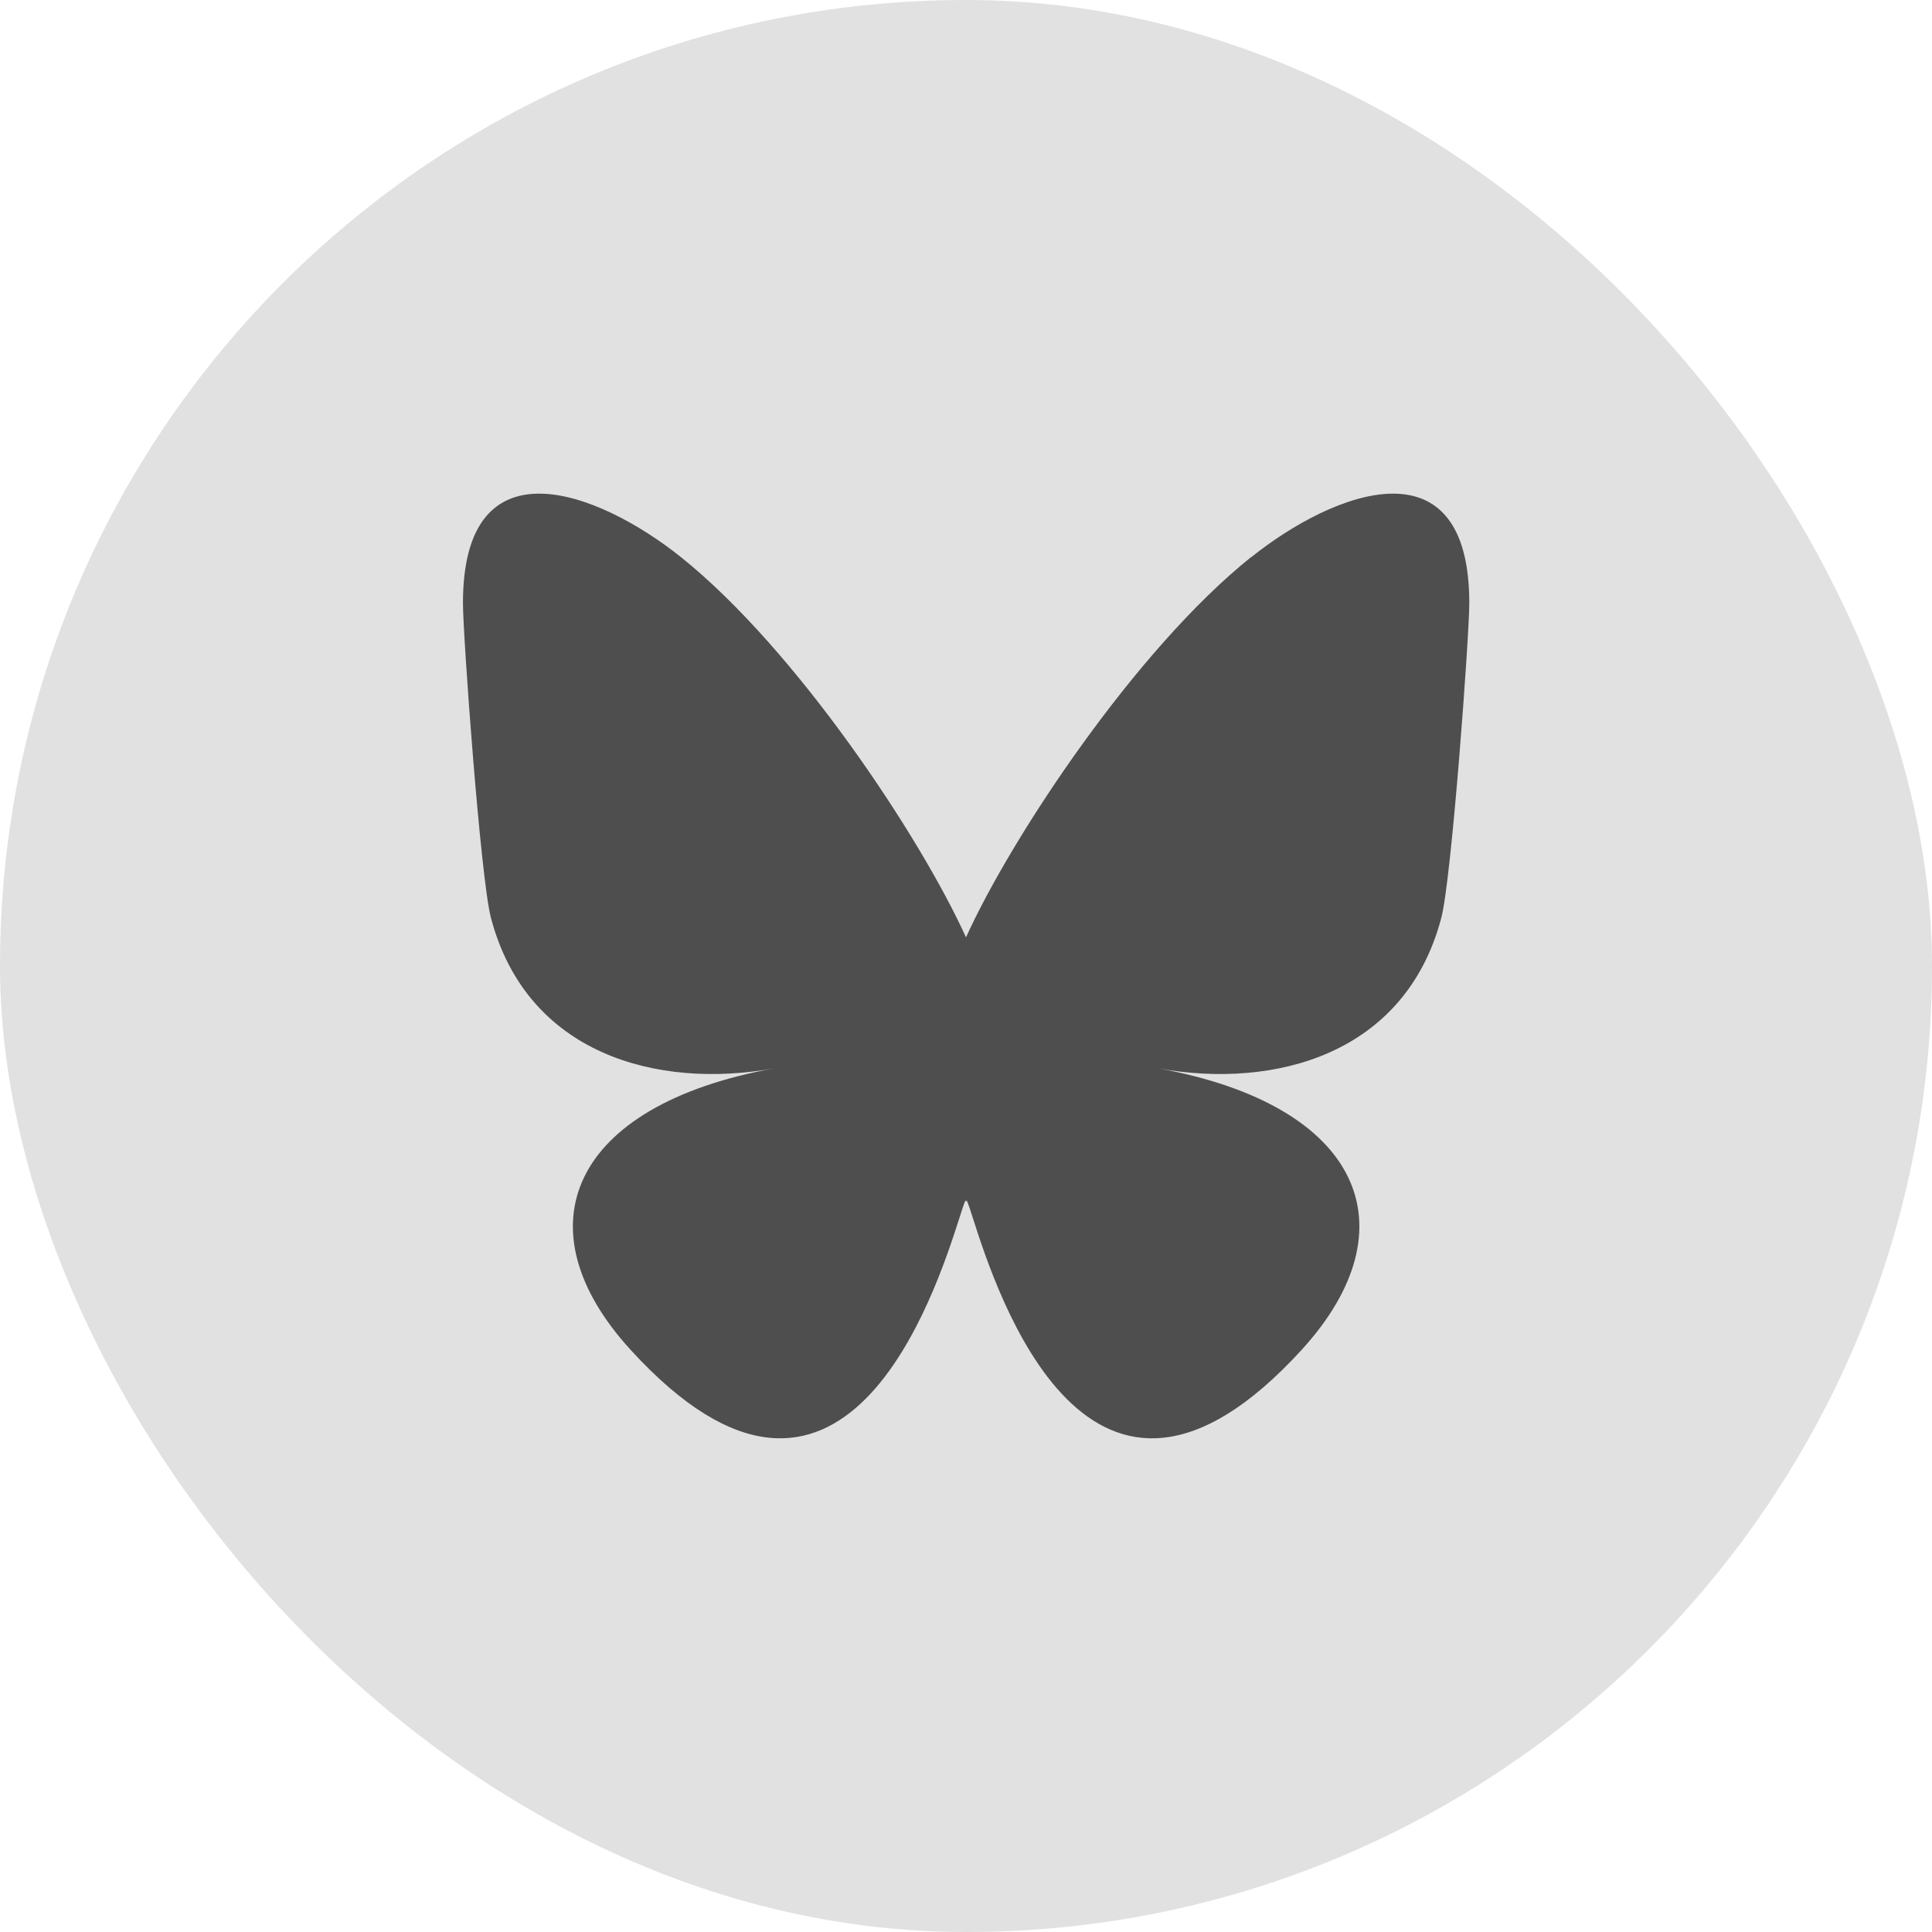 <?xml version="1.0" encoding="UTF-8" standalone="no"?>
<svg
   width="32"
   height="32"
   viewBox="0 0 32 32"
   fill="none"
   version="1.1"
   id="svg2"
   sodipodi:docname="bluesky.svg"
   xml:space="preserve"
   inkscape:version="1.3.1 (9b9bdc1480, 2023-11-25, custom)"
   xmlns:inkscape="http://www.inkscape.org/namespaces/inkscape"
   xmlns:sodipodi="http://sodipodi.sourceforge.net/DTD/sodipodi-0.dtd"
   xmlns="http://www.w3.org/2000/svg"
   xmlns:svg="http://www.w3.org/2000/svg"><sodipodi:namedview
     id="namedview2"
     pagecolor="#ffffff"
     bordercolor="#000000"
     borderopacity="0.25"
     inkscape:showpageshadow="2"
     inkscape:pageopacity="0.0"
     inkscape:pagecheckerboard="0"
     inkscape:deskcolor="#d1d1d1"
     inkscape:zoom="26.028864"
     inkscape:cx="12.793489"
     inkscape:cy="13.696333"
     inkscape:window-width="1920"
     inkscape:window-height="1003"
     inkscape:window-x="0"
     inkscape:window-y="0"
     inkscape:window-maximized="1"
     inkscape:current-layer="svg2" /><rect
     width="32"
     height="32"
     rx="16"
     fill="#E1E1E1"
     id="rect1" /><defs
     id="defs2"><clipPath
       id="clip0_418_2216"><rect
         width="15.648"
         height="16"
         fill="white"
         transform="translate(8 8)"
         id="rect2" /></clipPath></defs><path
     d="M 20.72,9.229 C 18.81,10.759 16.755,13.86 16,15.525 15.245,13.861 13.19,10.759 11.28,9.229 9.901,8.126 7.668,7.272 7.668,9.989 c 0,0.543 0.292,4.559 0.463,5.211 0.595,2.267 2.762,2.845 4.691,2.495 -3.37,0.612 -4.228,2.638 -2.376,4.664 3.517,3.848 5.054,-0.966 5.449,-2.199 0.072,-0.226 0.106,-0.332 0.107,-0.242 4.97e-4,-0.09 0.034,0.016 0.107,0.242 0.394,1.233 1.932,6.047 5.449,2.199 1.852,-2.026 0.994,-4.053 -2.376,-4.664 1.928,0.35 4.096,-0.228 4.691,-2.495 0.171,-0.652 0.463,-4.669 0.463,-5.211 0,-2.717 -2.234,-1.863 -3.612,-0.76 z"
     fill="#1185fe"
     id="path1-3"
     style="fill:#4e4e4e;fill-opacity:1;stroke-width:0.03" /></svg>
